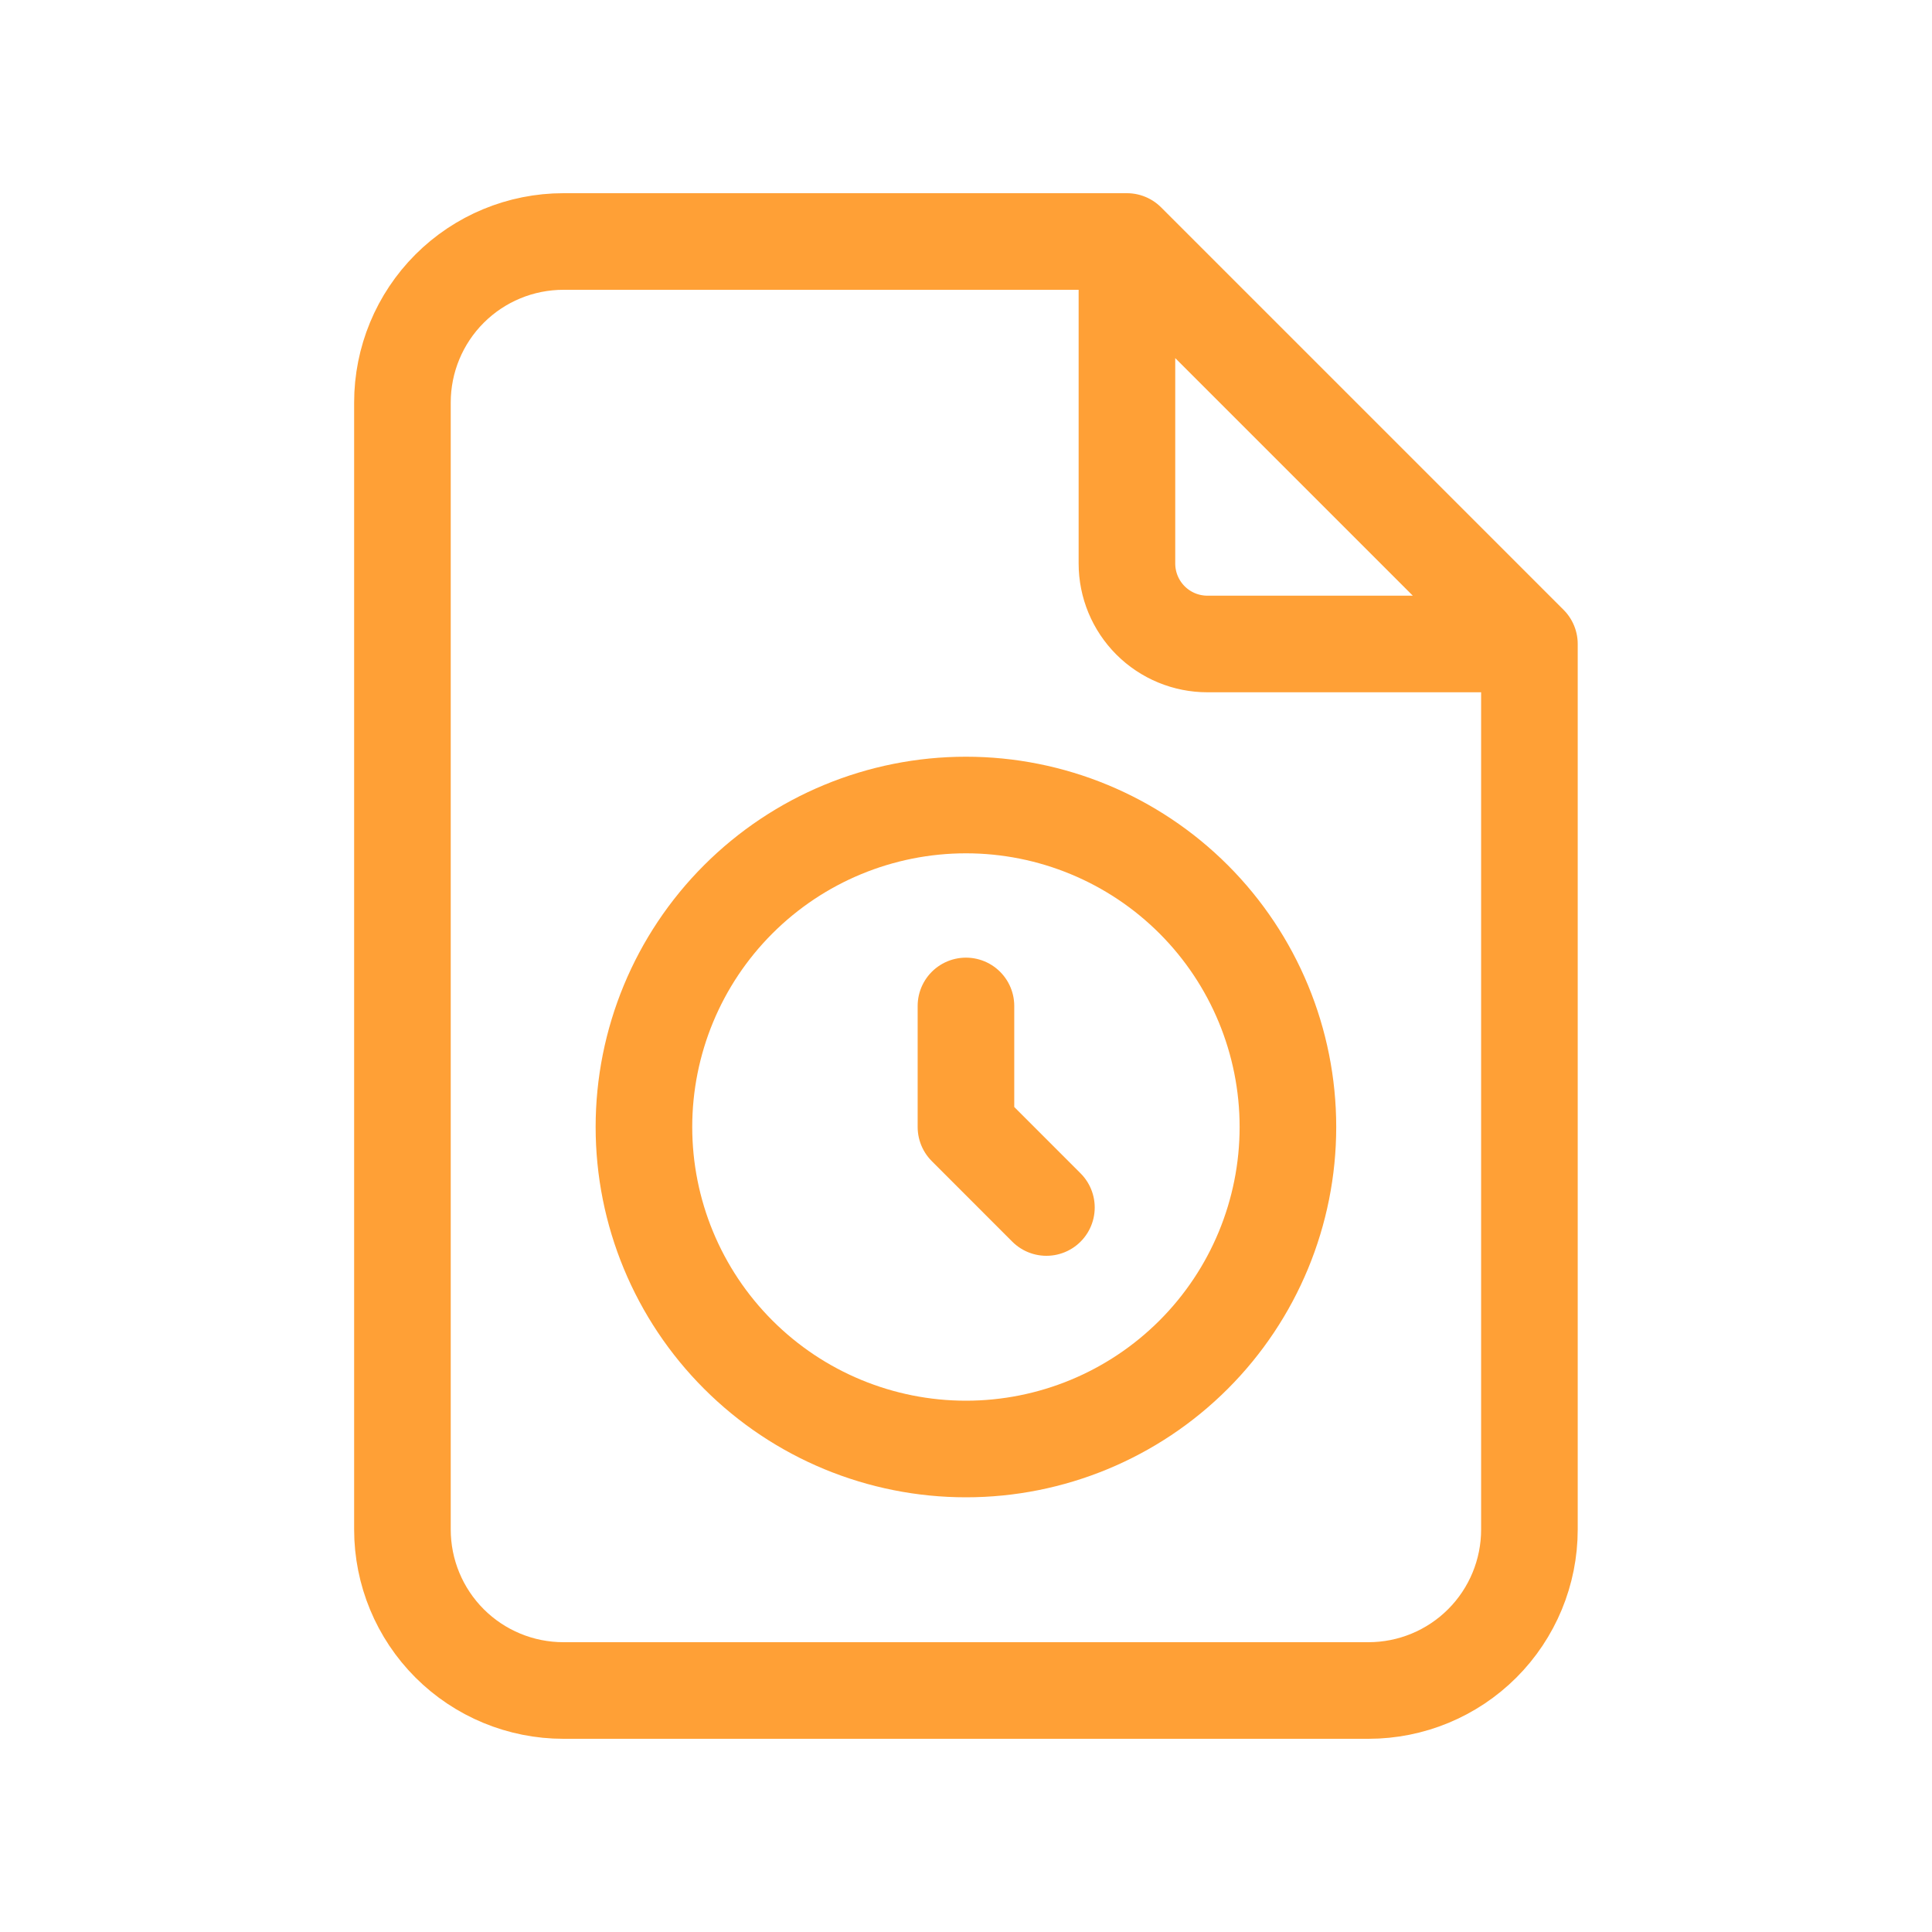 <svg width="40" height="40" viewBox="0 0 40 40" fill="none" xmlns="http://www.w3.org/2000/svg">
<g id="tabler-icon-file-time">
<path id="Vector" d="M23.332 5V11.667C23.332 12.109 23.508 12.533 23.82 12.845C24.133 13.158 24.557 13.333 24.999 13.333H31.665M23.332 5H11.665C10.781 5 9.933 5.351 9.308 5.976C8.683 6.601 8.332 7.449 8.332 8.333V31.667C8.332 32.551 8.683 33.399 9.308 34.024C9.933 34.649 10.781 35 11.665 35H28.332C29.216 35 30.064 34.649 30.689 34.024C31.314 33.399 31.665 32.551 31.665 31.667V13.333M23.332 5L31.665 13.333M19.999 20.827V23.333L21.665 25M13.332 23.333C13.332 25.101 14.034 26.797 15.285 28.047C16.535 29.298 18.231 30 19.999 30C21.767 30 23.462 29.298 24.713 28.047C25.963 26.797 26.665 25.101 26.665 23.333C26.665 21.565 25.963 19.869 24.713 18.619C23.462 17.369 21.767 16.667 19.999 16.667C18.231 16.667 16.535 17.369 15.285 18.619C14.034 19.869 13.332 21.565 13.332 23.333Z" stroke="#FFA036" stroke-width="2" stroke-linecap="round" stroke-linejoin="round"/>
</g>
</svg>
